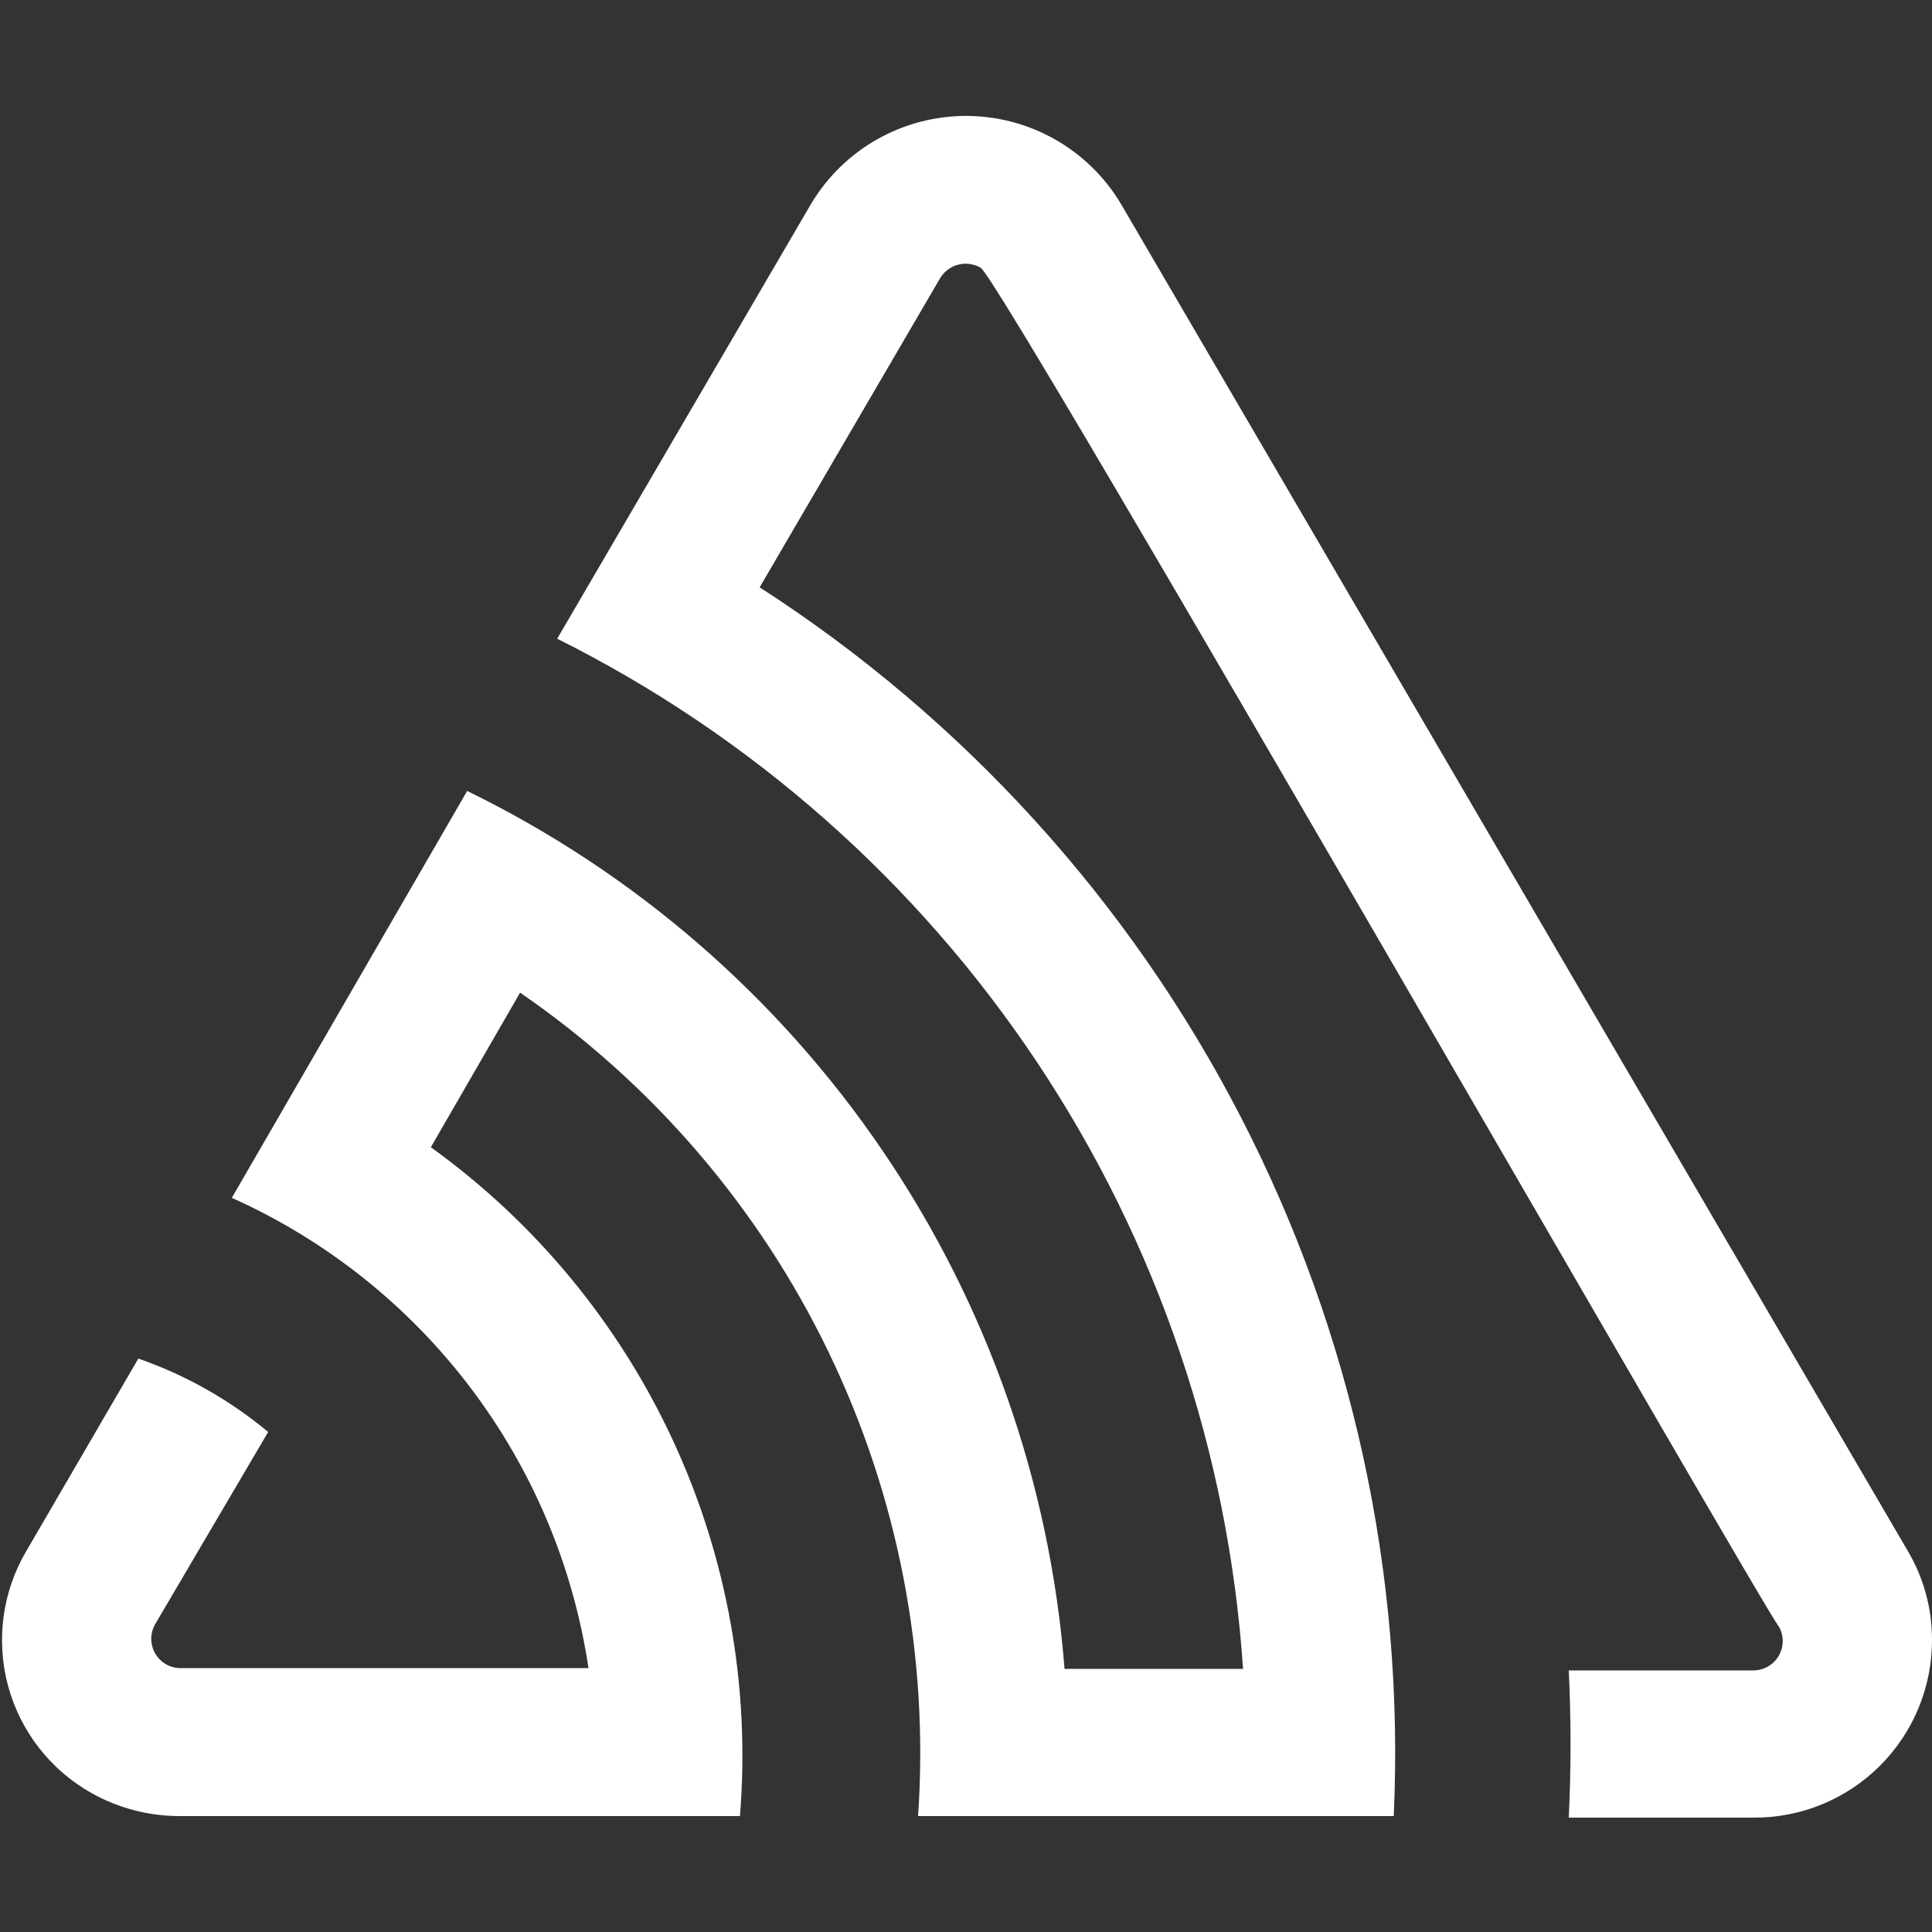 <svg width="400" height="400" viewBox="0 0 400 400" fill="none" xmlns="http://www.w3.org/2000/svg">
<rect x="0" y="0" width="400" height="400" fill="#333333" stroke="none"/>
<g clip-path="url(#clip0_7_495)">
<path d="M232 42.08C228.676 36.564 223.984 32.001 218.377 28.834C212.77 25.666 206.44 24.001 200 24.001C193.56 24.001 187.23 25.666 181.623 28.834C176.016 32.001 171.323 36.564 168 42.08L115.36 132.24C155.575 152.318 189.838 182.565 214.748 219.979C239.658 257.394 254.348 300.673 257.36 345.52H220.4C217.394 307.078 204.402 270.087 182.709 238.207C161.017 206.328 131.376 180.666 96.72 163.76L48 248C67.483 256.738 84.456 270.233 97.359 287.246C110.262 304.259 118.68 324.243 121.84 345.36H36.96C35.953 345.289 34.98 344.968 34.129 344.427C33.277 343.886 32.573 343.141 32.081 342.26C31.589 341.379 31.324 340.389 31.31 339.38C31.296 338.371 31.533 337.374 32 336.48L55.52 296.48C47.551 289.832 38.444 284.682 28.64 281.28L5.36 321.28C2.936 325.437 1.363 330.034 0.731 334.804C0.1 339.575 0.422 344.423 1.68 349.068C2.938 353.712 5.106 358.06 8.059 361.86C11.012 365.659 14.69 368.834 18.88 371.2C24.401 374.311 30.623 375.963 36.96 376H153.2C155.359 349.36 150.602 322.615 139.389 298.354C128.177 274.093 110.889 253.138 89.2 237.52L107.68 205.52C135.051 224.319 157.048 249.931 171.498 279.828C185.948 309.724 192.353 342.872 190.08 376H288.56C290.853 325.816 279.936 275.909 256.898 231.266C233.861 186.623 199.511 148.808 157.28 121.6L194.64 57.6C195.472 56.205 196.822 55.196 198.395 54.791C199.969 54.386 201.638 54.62 203.04 55.44C207.28 57.76 365.36 333.6 368.32 336.8C368.841 337.735 369.107 338.791 369.089 339.862C369.071 340.932 368.771 341.979 368.219 342.896C367.667 343.814 366.883 344.569 365.945 345.086C365.008 345.603 363.95 345.863 362.88 345.84H324.8C325.28 356.027 325.28 366.187 324.8 376.32H363.04C367.896 376.352 372.71 375.42 377.203 373.579C381.696 371.738 385.78 369.024 389.217 365.594C392.655 362.164 395.377 358.086 397.228 353.597C399.079 349.108 400.021 344.296 400 339.44C400.005 333.026 398.292 326.728 395.04 321.2L232 42.08Z" fill="white"/>
</g>
<defs>
<clipPath id="clip0_7_495">
<rect width="400" height="400" fill="white"/>
</clipPath>
</defs>
</svg>
